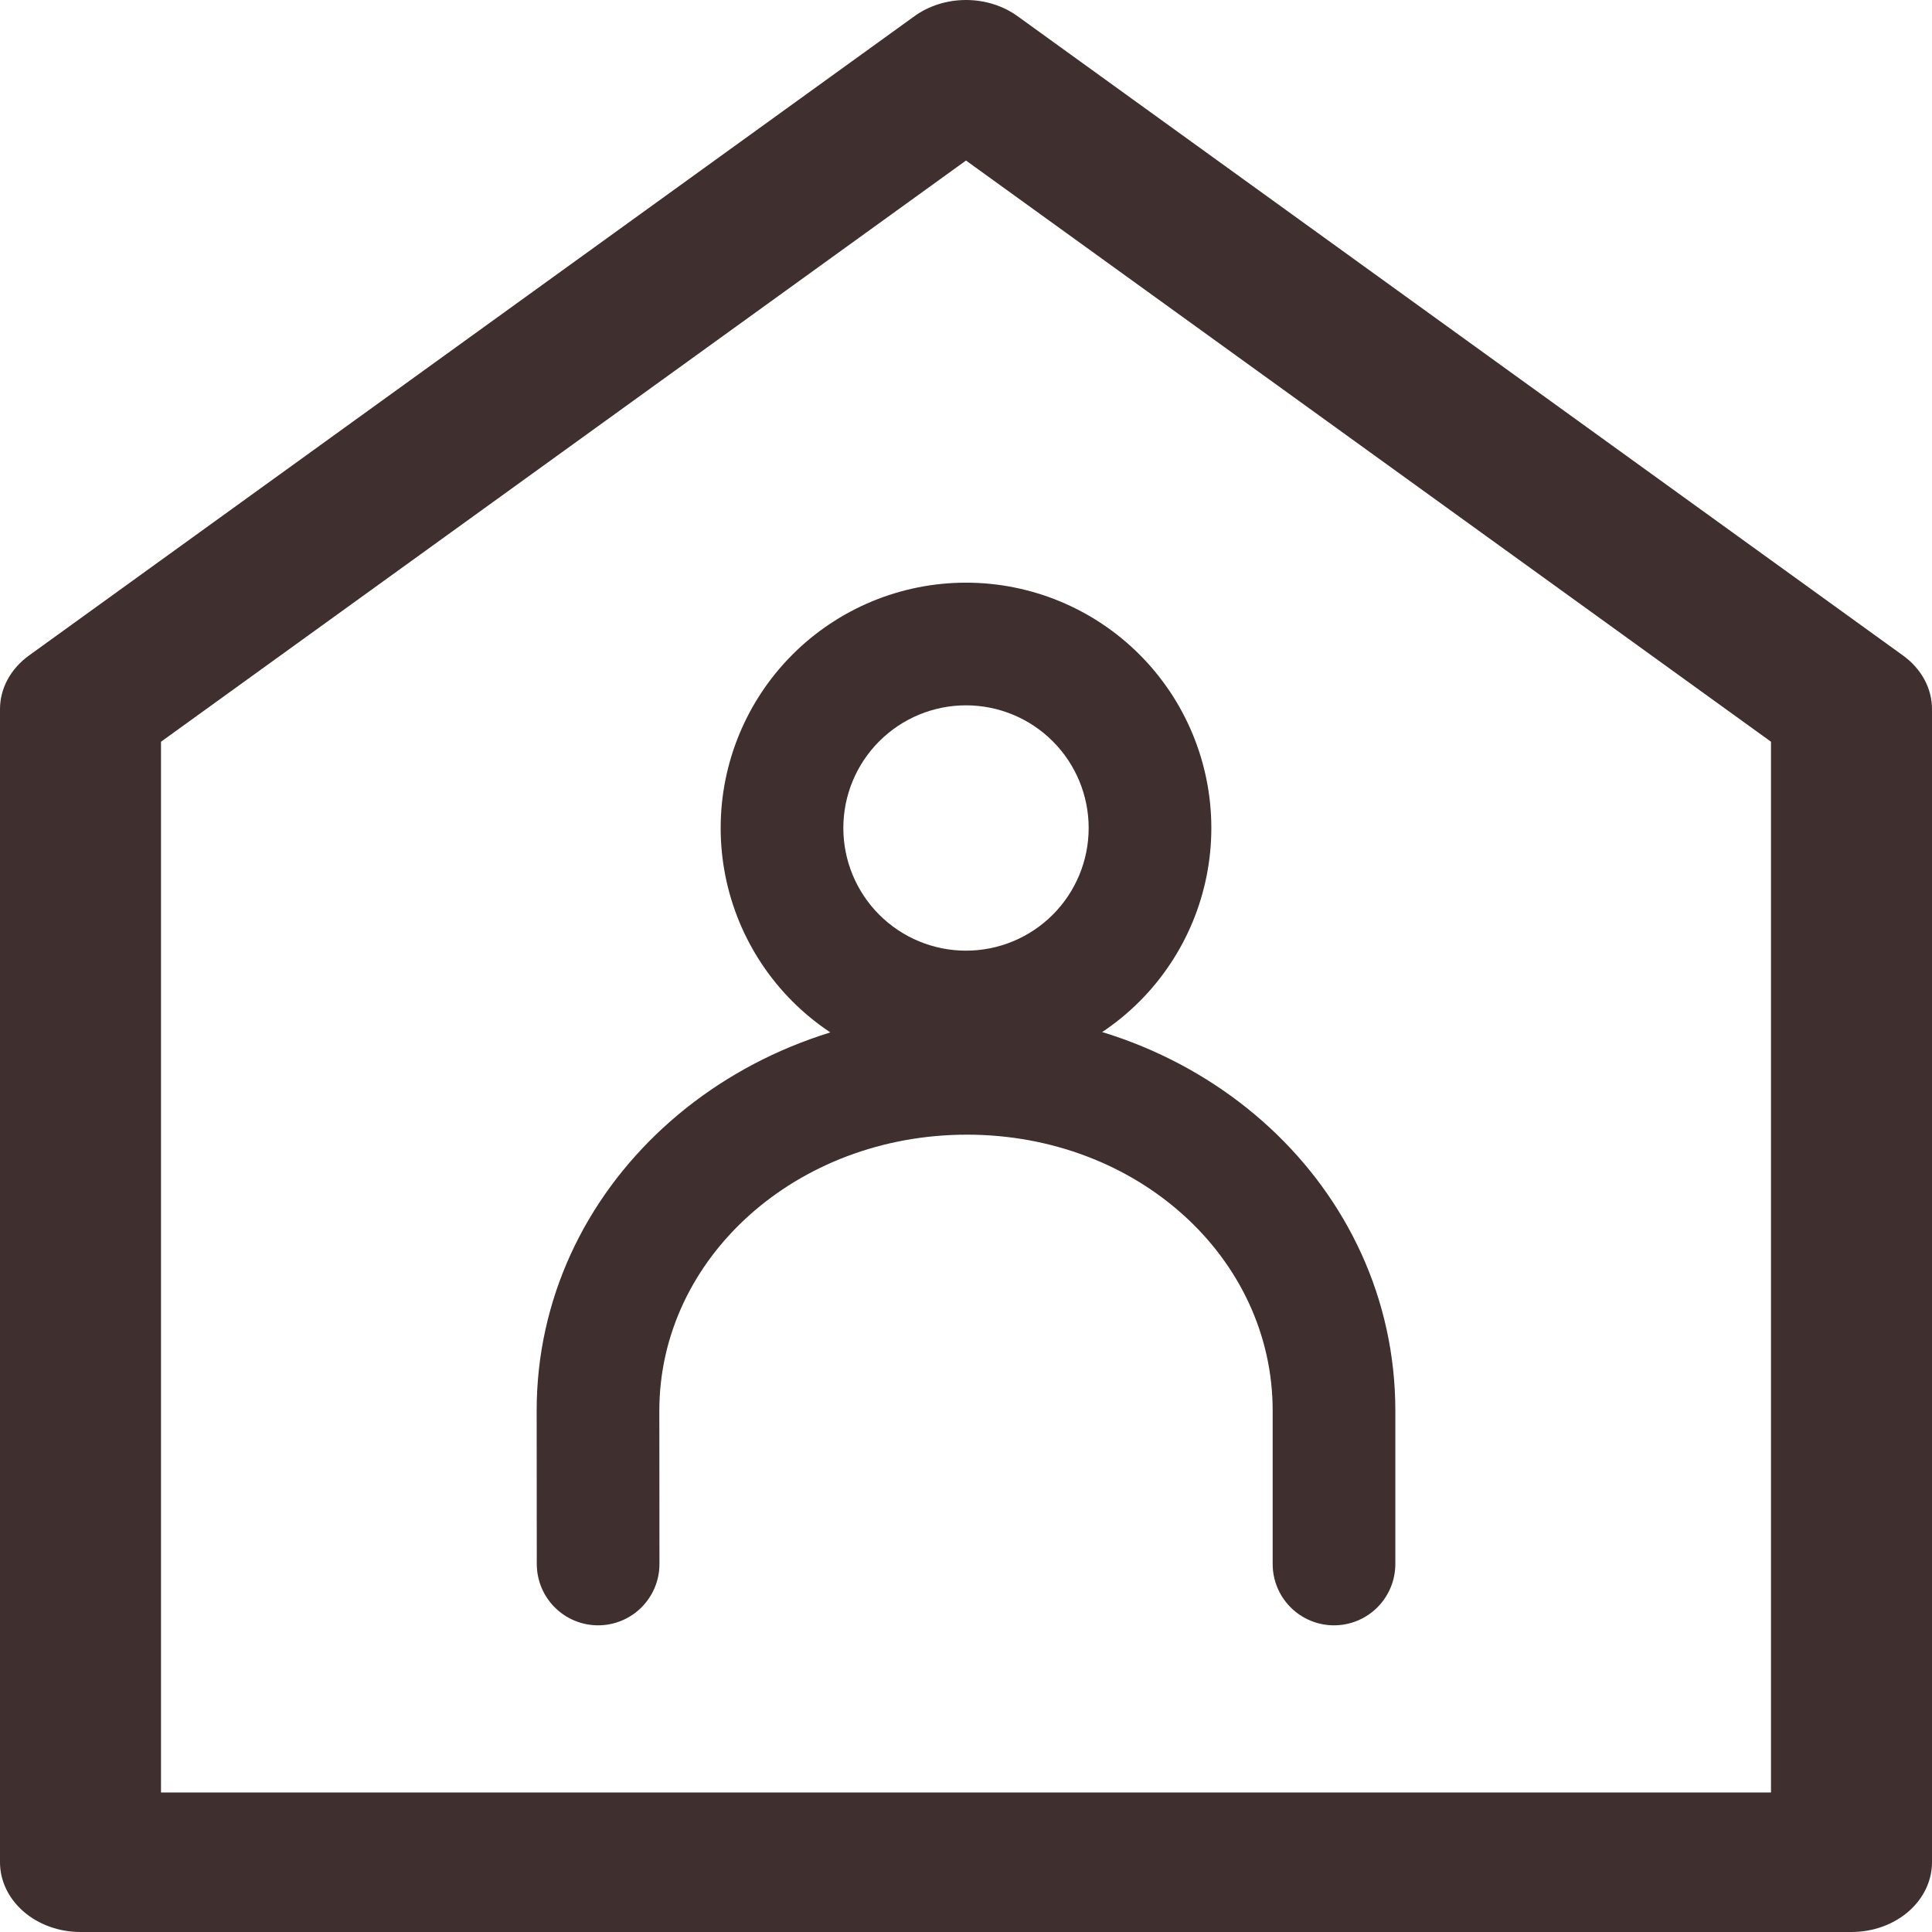 <svg width="126" height="126" viewBox="0 0 126 126" fill="none" xmlns="http://www.w3.org/2000/svg">
<path d="M10.5 48.374V116.902H115.5V48.374L63 10.47L10.5 48.374ZM1.89 42.751L59.64 1.054C60.583 0.373 61.772 0 63 0C64.228 0 65.417 0.373 66.36 1.054L124.11 42.751C124.701 43.178 125.177 43.712 125.504 44.316C125.83 44.919 126 45.578 126 46.245V121.451C126 122.657 125.447 123.814 124.462 124.668C123.478 125.521 122.142 126 120.75 126H5.25C3.858 126 2.522 125.521 1.538 124.668C0.553 123.814 0 122.657 0 121.451V46.245C0 45.578 0.17 44.919 0.496 44.316C0.823 43.712 1.299 43.178 1.89 42.751Z" fill="#3F2F2F"/>
<path fill-rule="evenodd" clip-rule="evenodd" d="M47 54C47 58.243 48.686 62.313 51.686 65.314C54.687 68.314 58.757 70 63 70C67.243 70 71.313 68.314 74.314 65.314C77.314 62.313 79 58.243 79 54C79 49.757 77.314 45.687 74.314 42.686C71.313 39.686 67.243 38 63 38C58.757 38 54.687 39.686 51.686 42.686C48.686 45.687 47 49.757 47 54ZM71 54C71 56.122 70.157 58.157 68.657 59.657C67.157 61.157 65.122 62 63 62C60.878 62 58.843 61.157 57.343 59.657C55.843 58.157 55 56.122 55 54C55 51.878 55.843 49.843 57.343 48.343C58.843 46.843 60.878 46 63 46C65.122 46 67.157 46.843 68.657 48.343C70.157 49.843 71 51.878 71 54Z" fill="#3F2F2F"/>
<path d="M91 102C91 103.061 90.579 104.078 89.828 104.828C89.078 105.579 88.061 106 87 106C85.939 106 84.922 105.579 84.172 104.828C83.421 104.078 83 103.061 83 102V92C83 82.024 74.176 74 63.064 74C51.92 74 43 82.052 43 92L43.008 102C43.008 103.061 42.587 104.078 41.836 104.828C41.086 105.579 40.069 106 39.008 106C37.947 106 36.93 105.579 36.18 104.828C35.429 104.078 35.008 103.061 35.008 102L35 92C35 77.44 47.676 66 63.064 66C78.44 66 91 77.428 91 92V102Z" fill="#3F2F2F"/>
</svg>
